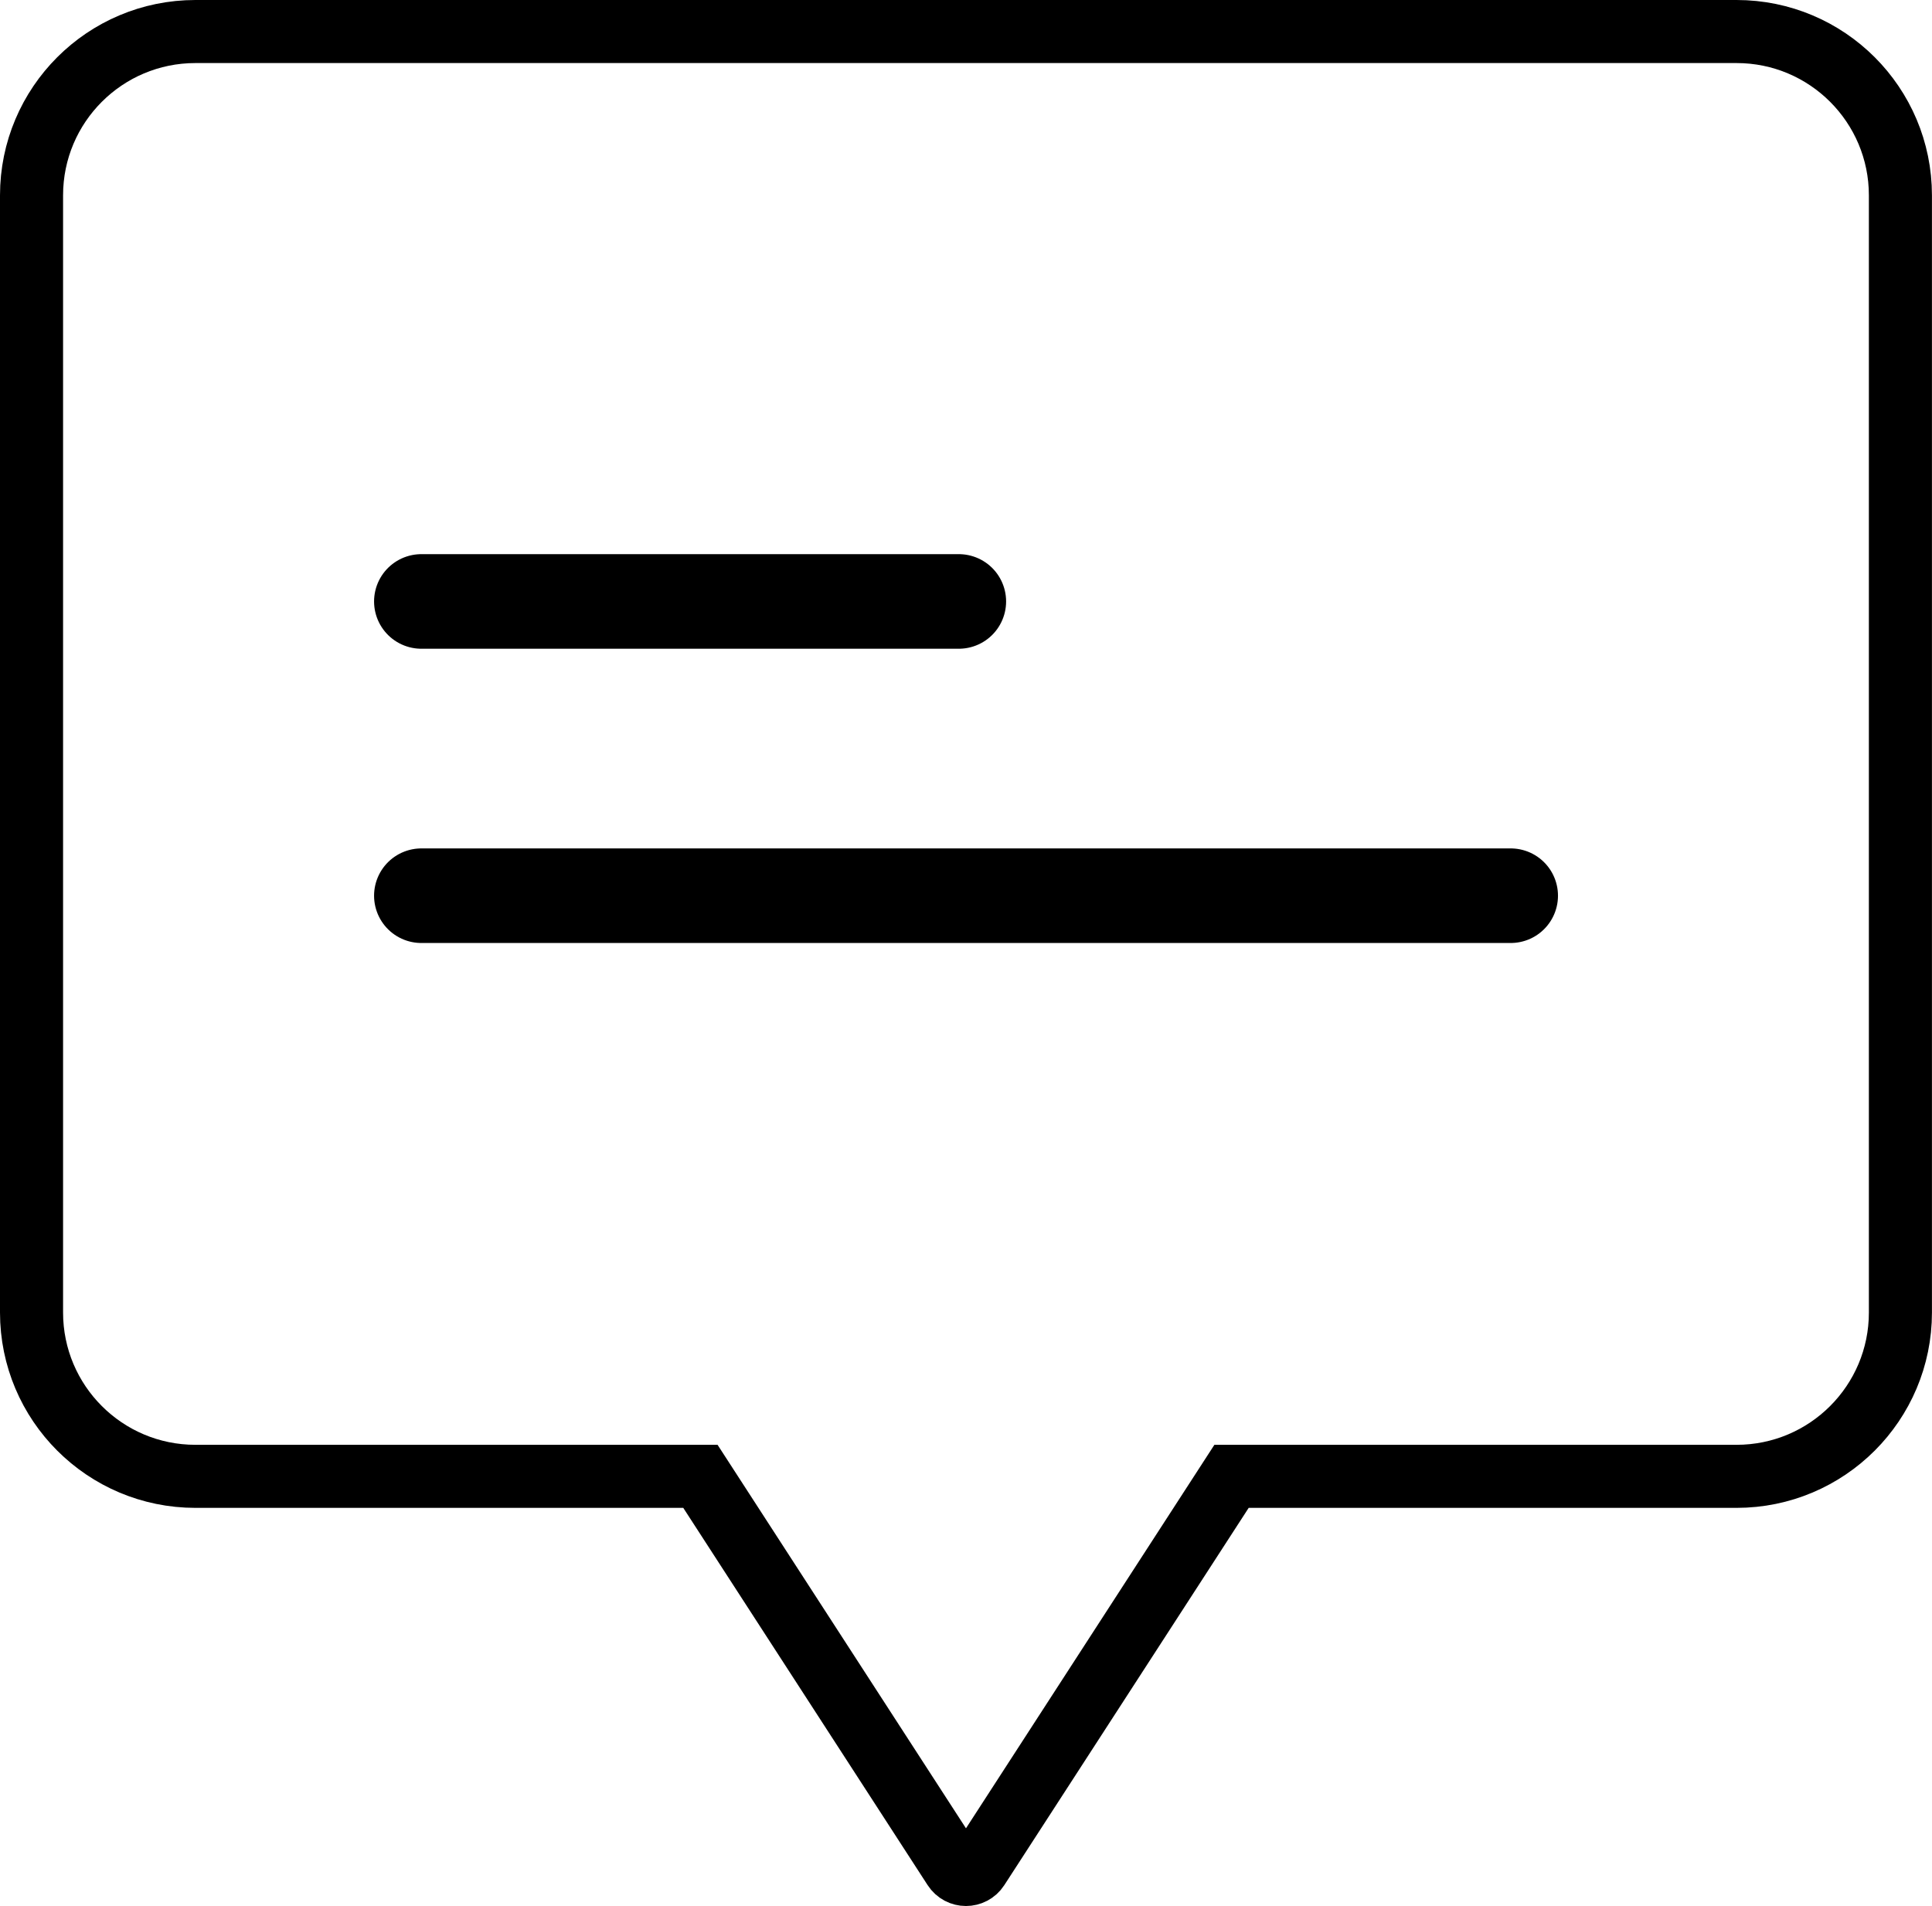 <?xml version="1.0" encoding="UTF-8"?>
<svg id="b" data-name="Layer 2" xmlns="http://www.w3.org/2000/svg" width="367.58" height="362.73" viewBox="0 0 367.58 362.73">
  <g id="c" data-name="Capa 1">
    <path d="M330.4,6H37.18c-17.22,0-31.18,13.96-31.18,31.18V249.78c0,17.22,13.96,31.18,31.18,31.18h96.08l48.27,74.54c1.06,1.64,3.45,1.64,4.51,0l48.27-74.54h96.08c17.22,0,31.18-13.96,31.18-31.18V37.18c0-17.22-13.96-31.18-31.18-31.18Z" fill="none" stroke="#000" stroke-miterlimit="10" stroke-width="12"/>
    <line x1="80.17" y1="114.46" x2="182.42" y2="114.46" fill="none" stroke="#000" stroke-linecap="round" stroke-miterlimit="10" stroke-width="18"/>
    <line x1="80.17" y1="170.46" x2="287.42" y2="170.46" fill="none" stroke="#000" stroke-linecap="round" stroke-miterlimit="10" stroke-width="18"/>
  </g>
</svg>